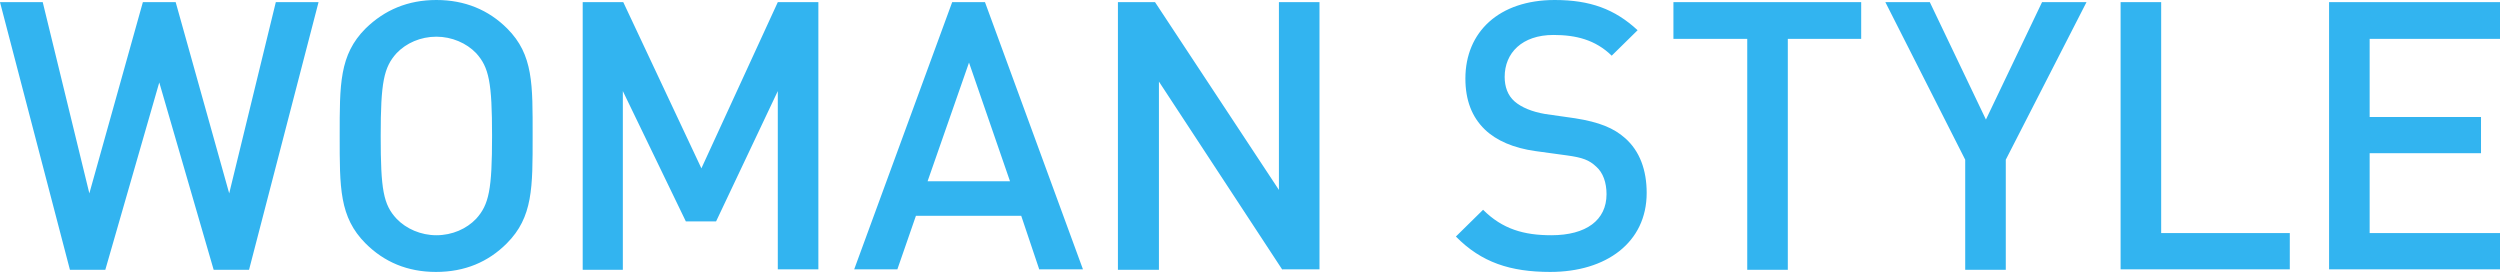 <svg id="レイヤー_1" xmlns="http://www.w3.org/2000/svg" width="579.2" height="63" viewBox="0 0 579.2 63"><style>.st0{fill:#32b4f0}</style><path class="st0" d="M57.7 62.5h-8.2L36.9 19.1 24.4 62.5h-8.2L0 .5h9.9l10.8 44.3L33.1.5h7.6l12.4 44.3L63.9.5h9.9l-16.1 62zm59.7-6.1c-4.3 4.3-9.7 6.6-16.4 6.6-6.6 0-12-2.3-16.3-6.6-6.1-6.1-6-13-6-24.9 0-11.9-.1-18.8 6-24.9C89.1 2.3 94.5 0 101.1 0c6.6 0 12.1 2.3 16.4 6.6 6.1 6.1 5.9 13 5.9 24.9 0 11.9.1 18.8-6 24.9zm-7.1-44.1c-2.2-2.3-5.6-3.8-9.2-3.8-3.7 0-7 1.5-9.2 3.8-3 3.3-3.7 6.8-3.7 19.2s.6 15.9 3.7 19.2c2.2 2.3 5.6 3.8 9.2 3.8 3.7 0 7-1.5 9.2-3.8 3-3.3 3.7-6.8 3.7-19.2s-.7-15.9-3.7-19.2zm69.9 50.2V21.1l-14.3 30.2h-7l-14.6-30.2v41.4H135V.5h9.4L162.5 39 180.2.5h9.4v61.9h-9.4zm60.6 0L236.6 50h-24.4l-4.3 12.4h-10L220.6.5h7.6l22.7 61.9h-10.1zm-16.3-48L214.9 42H234l-9.5-27.5zm72.6 48l-28.6-43.6v43.6H259V.5h8.6L296.3 44V.5h9.4v61.9h-8.6zm62.1.5c-9.3 0-16-2.2-21.9-8.2l6.3-6.2c4.5 4.5 9.5 5.9 15.8 5.9 8.1 0 12.8-3.5 12.8-9.5 0-2.7-.8-5-2.4-6.4-1.6-1.5-3.1-2.1-6.8-2.6l-7.3-1c-5-.7-9-2.4-11.7-5-3-2.9-4.5-6.8-4.5-11.8 0-10.8 7.8-18.2 20.7-18.2 8.2 0 13.9 2.1 19.2 7l-6 5.9c-3.8-3.7-8.3-4.8-13.5-4.8-7.3 0-11.3 4.2-11.3 9.7 0 2.3.7 4.3 2.3 5.7 1.6 1.4 4.1 2.4 7 2.9l7 1c5.7.9 9 2.3 11.6 4.6 3.4 3 5 7.4 5 12.7 0 11.5-9.4 18.3-22.3 18.3zm55-54v53.5h-9.4V9h-17.1V.5h43.5V9h-17zm50.5 28v25.5h-9.4V37L436.8.5h10.3l13 27.2 13-27.2h10.3L464.7 37zm26.6 25.5V.5h9.4V54h29.8v8.4h-39.2zm48.3 0V.5h39.6V9H549v18.1h25.8v8.4H549V54h30.2v8.4h-39.6z"/></svg>